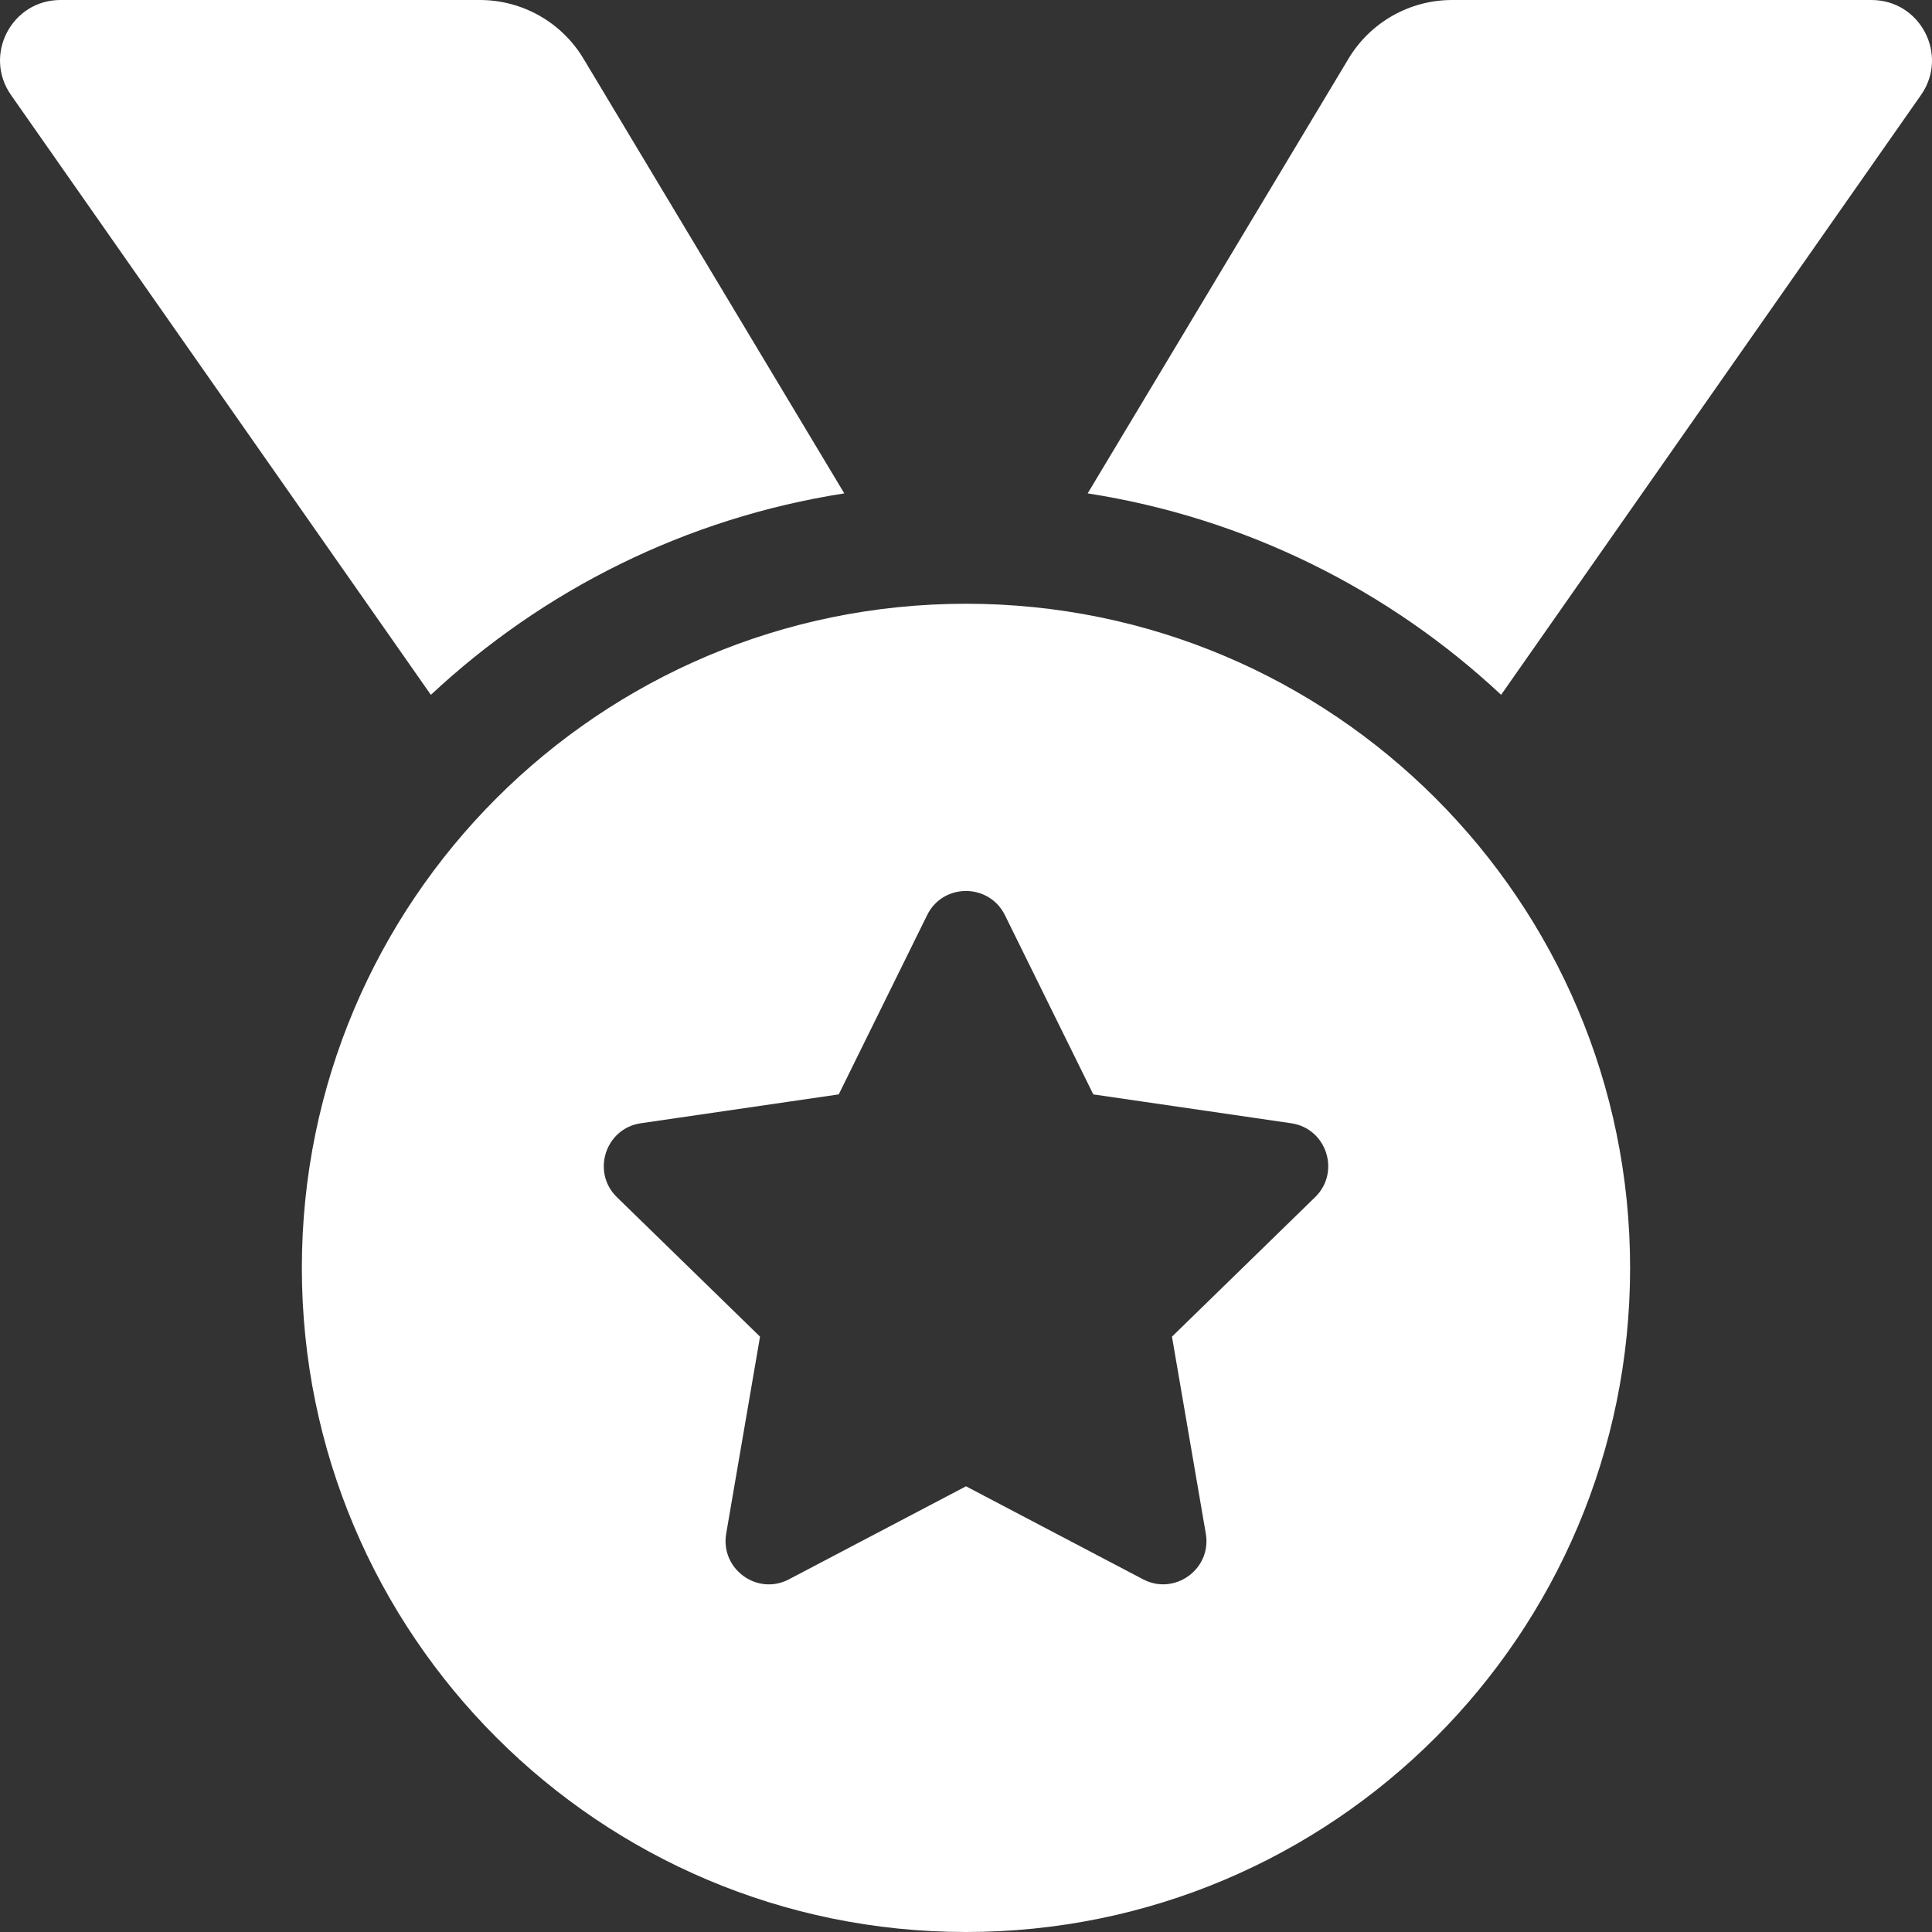 <svg width="46" height="46" viewBox="0 0 46 46" fill="none" xmlns="http://www.w3.org/2000/svg">
<rect x="0" y="0" width="46" height="46" fill="#333333" stroke="none"/>
<g clip-path="url(#clip0_150_55426)">
<path d="M20.102 11.747L13.892 1.396C13.636 0.97 13.275 0.618 12.843 0.373C12.411 0.129 11.923 3.2456e-05 11.426 0L1.44 0C0.277 0 -0.404 1.309 0.262 2.262L10.259 16.544C12.929 14.049 16.325 12.336 20.102 11.747ZM44.56 0H34.574C33.564 0 32.628 0.53 32.108 1.396L25.897 11.747C29.674 12.336 33.071 14.049 35.741 16.543L45.738 2.262C46.404 1.309 45.723 0 44.56 0ZM23 14.375C14.267 14.375 7.187 21.455 7.187 30.188C7.187 38.92 14.267 46 23 46C31.733 46 38.812 38.92 38.812 30.188C38.812 21.455 31.733 14.375 23 14.375ZM31.312 28.504L27.904 31.825L28.71 36.516C28.854 37.357 27.968 37.999 27.215 37.602L23 35.388L18.786 37.602C18.032 38.002 17.147 37.356 17.29 36.516L18.096 31.825L14.688 28.504C14.076 27.907 14.415 26.866 15.259 26.744L19.97 26.057L22.075 21.788C22.264 21.404 22.631 21.214 22.998 21.214C23.367 21.214 23.737 21.406 23.926 21.788L26.031 26.057L30.742 26.744C31.586 26.866 31.925 27.907 31.312 28.504Z" fill="white"/>
</g>
<defs>
<clipPath id="clip0_150_55426">
<rect width="46" height="46" fill="white"/>
</clipPath>
</defs>
</svg>
